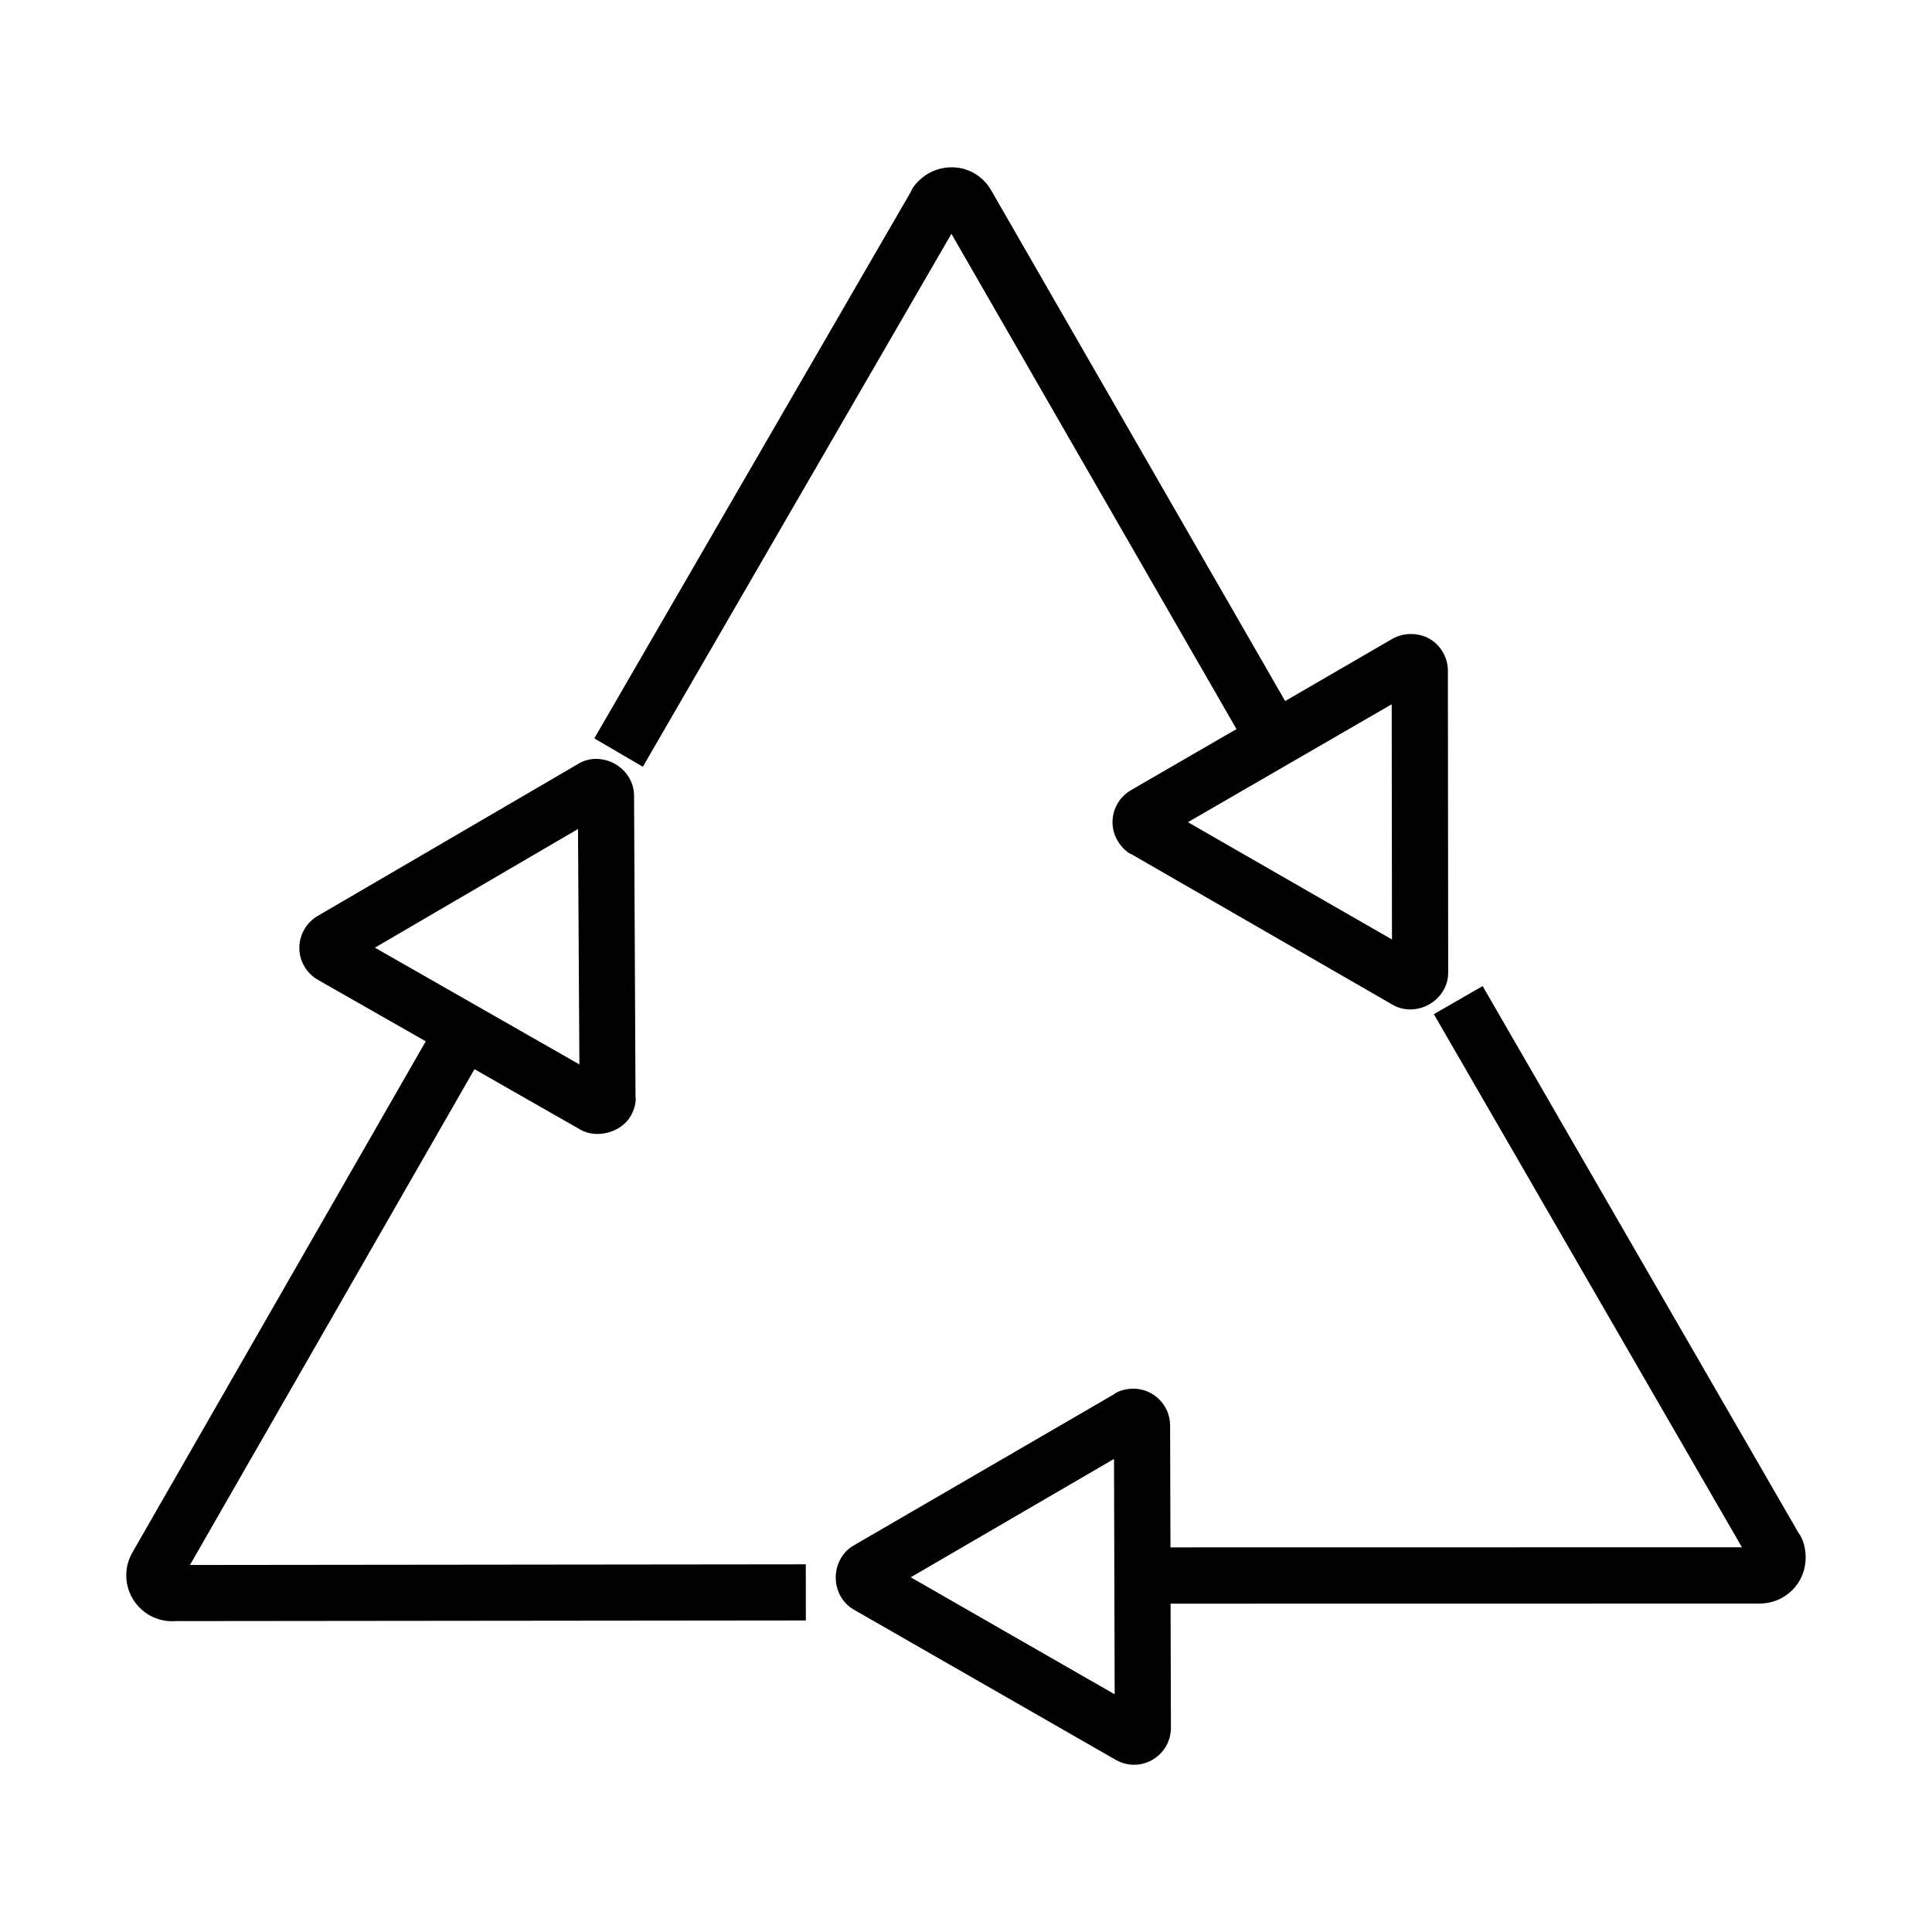 <?xml version="1.0" encoding="utf-8"?>
<!-- Generator: Adobe Illustrator 15.0.0, SVG Export Plug-In . SVG Version: 6.00 Build 0)  -->
<!DOCTYPE svg PUBLIC "-//W3C//DTD SVG 1.1//EN" "http://www.w3.org/Graphics/SVG/1.1/DTD/svg11.dtd">
<svg version="1.1" id="Layer_1" xmlns="http://www.w3.org/2000/svg" xmlns:xlink="http://www.w3.org/1999/xlink" x="0px" y="0px"
	 width="64px" height="64px" viewBox="0 0 64 64" enable-background="new 0 0 64 64" xml:space="preserve">
<g>
	<path d="M6.293,51.842l9.425-16.424l3.51,2.004c0.547,0.313,1.353,0.088,1.664-0.451c0.131-0.229,0.192-0.5,0.16-0.646
		l-0.048-9.981c-0.002-0.652-0.577-1.205-1.258-1.205c-0.204,0-0.404,0.055-0.576,0.156l-8.652,5.05
		c-0.372,0.22-0.602,0.625-0.602,1.055c0,0.436,0.236,0.841,0.614,1.058l3.574,2.037L4.386,51.427
		c-0.203,0.351-0.256,0.76-0.151,1.156c0.106,0.39,0.36,0.716,0.71,0.921c0.23,0.131,0.494,0.201,0.746,0.201
		c0.035,0,0.073,0,0.113-0.004l20.891-0.021l-0.002-1.86L6.293,51.842z M12.419,31.393l6.728-3.931l0.046,7.798L12.419,31.393z"/>
	<path d="M59.579,50.78L49.114,32.665l-1.616,0.93l10.206,17.661l-18.931,0.003l-0.012-4.037c0-0.674-0.546-1.22-1.219-1.22
		c-0.262,0-0.528,0.086-0.643,0.187l-8.631,5.013c-0.361,0.211-0.583,0.616-0.583,1.059c0,0.441,0.228,0.844,0.59,1.055l8.686,4.982
		c0.188,0.106,0.396,0.162,0.608,0.162c0.21,0,0.42-0.056,0.609-0.165c0.377-0.217,0.61-0.622,0.61-1.059l-0.011-4.113l19.52-0.003
		c0.402,0,0.782-0.158,1.072-0.442c0.288-0.286,0.446-0.671,0.446-1.079C59.818,51.28,59.72,50.954,59.579,50.78z M36.925,56.126
		l-6.756-3.876l6.734-3.921L36.925,56.126z"/>
	<path d="M31.517,7.745l9.443,16.407l-3.499,2.025c-0.28,0.165-0.483,0.427-0.568,0.746c-0.082,0.317-0.037,0.643,0.123,0.919
		c0.128,0.226,0.34,0.419,0.479,0.463l8.648,4.985c0.174,0.098,0.371,0.149,0.572,0.149c0.682,0,1.258-0.552,1.258-1.208
		l-0.01-10.025c-0.004-0.428-0.237-0.83-0.612-1.047c-0.364-0.208-0.853-0.209-1.222,0l-3.557,2.064l-9.739-16.92
		c-0.2-0.353-0.528-0.605-0.927-0.715c-0.386-0.098-0.805-0.04-1.149,0.156c-0.277,0.162-0.505,0.404-0.588,0.616L19.687,24.46
		l1.608,0.94L31.517,7.745z M39.351,27.236l6.751-3.906l0.009,7.792L39.351,27.236z"/>
</g>
</svg>

